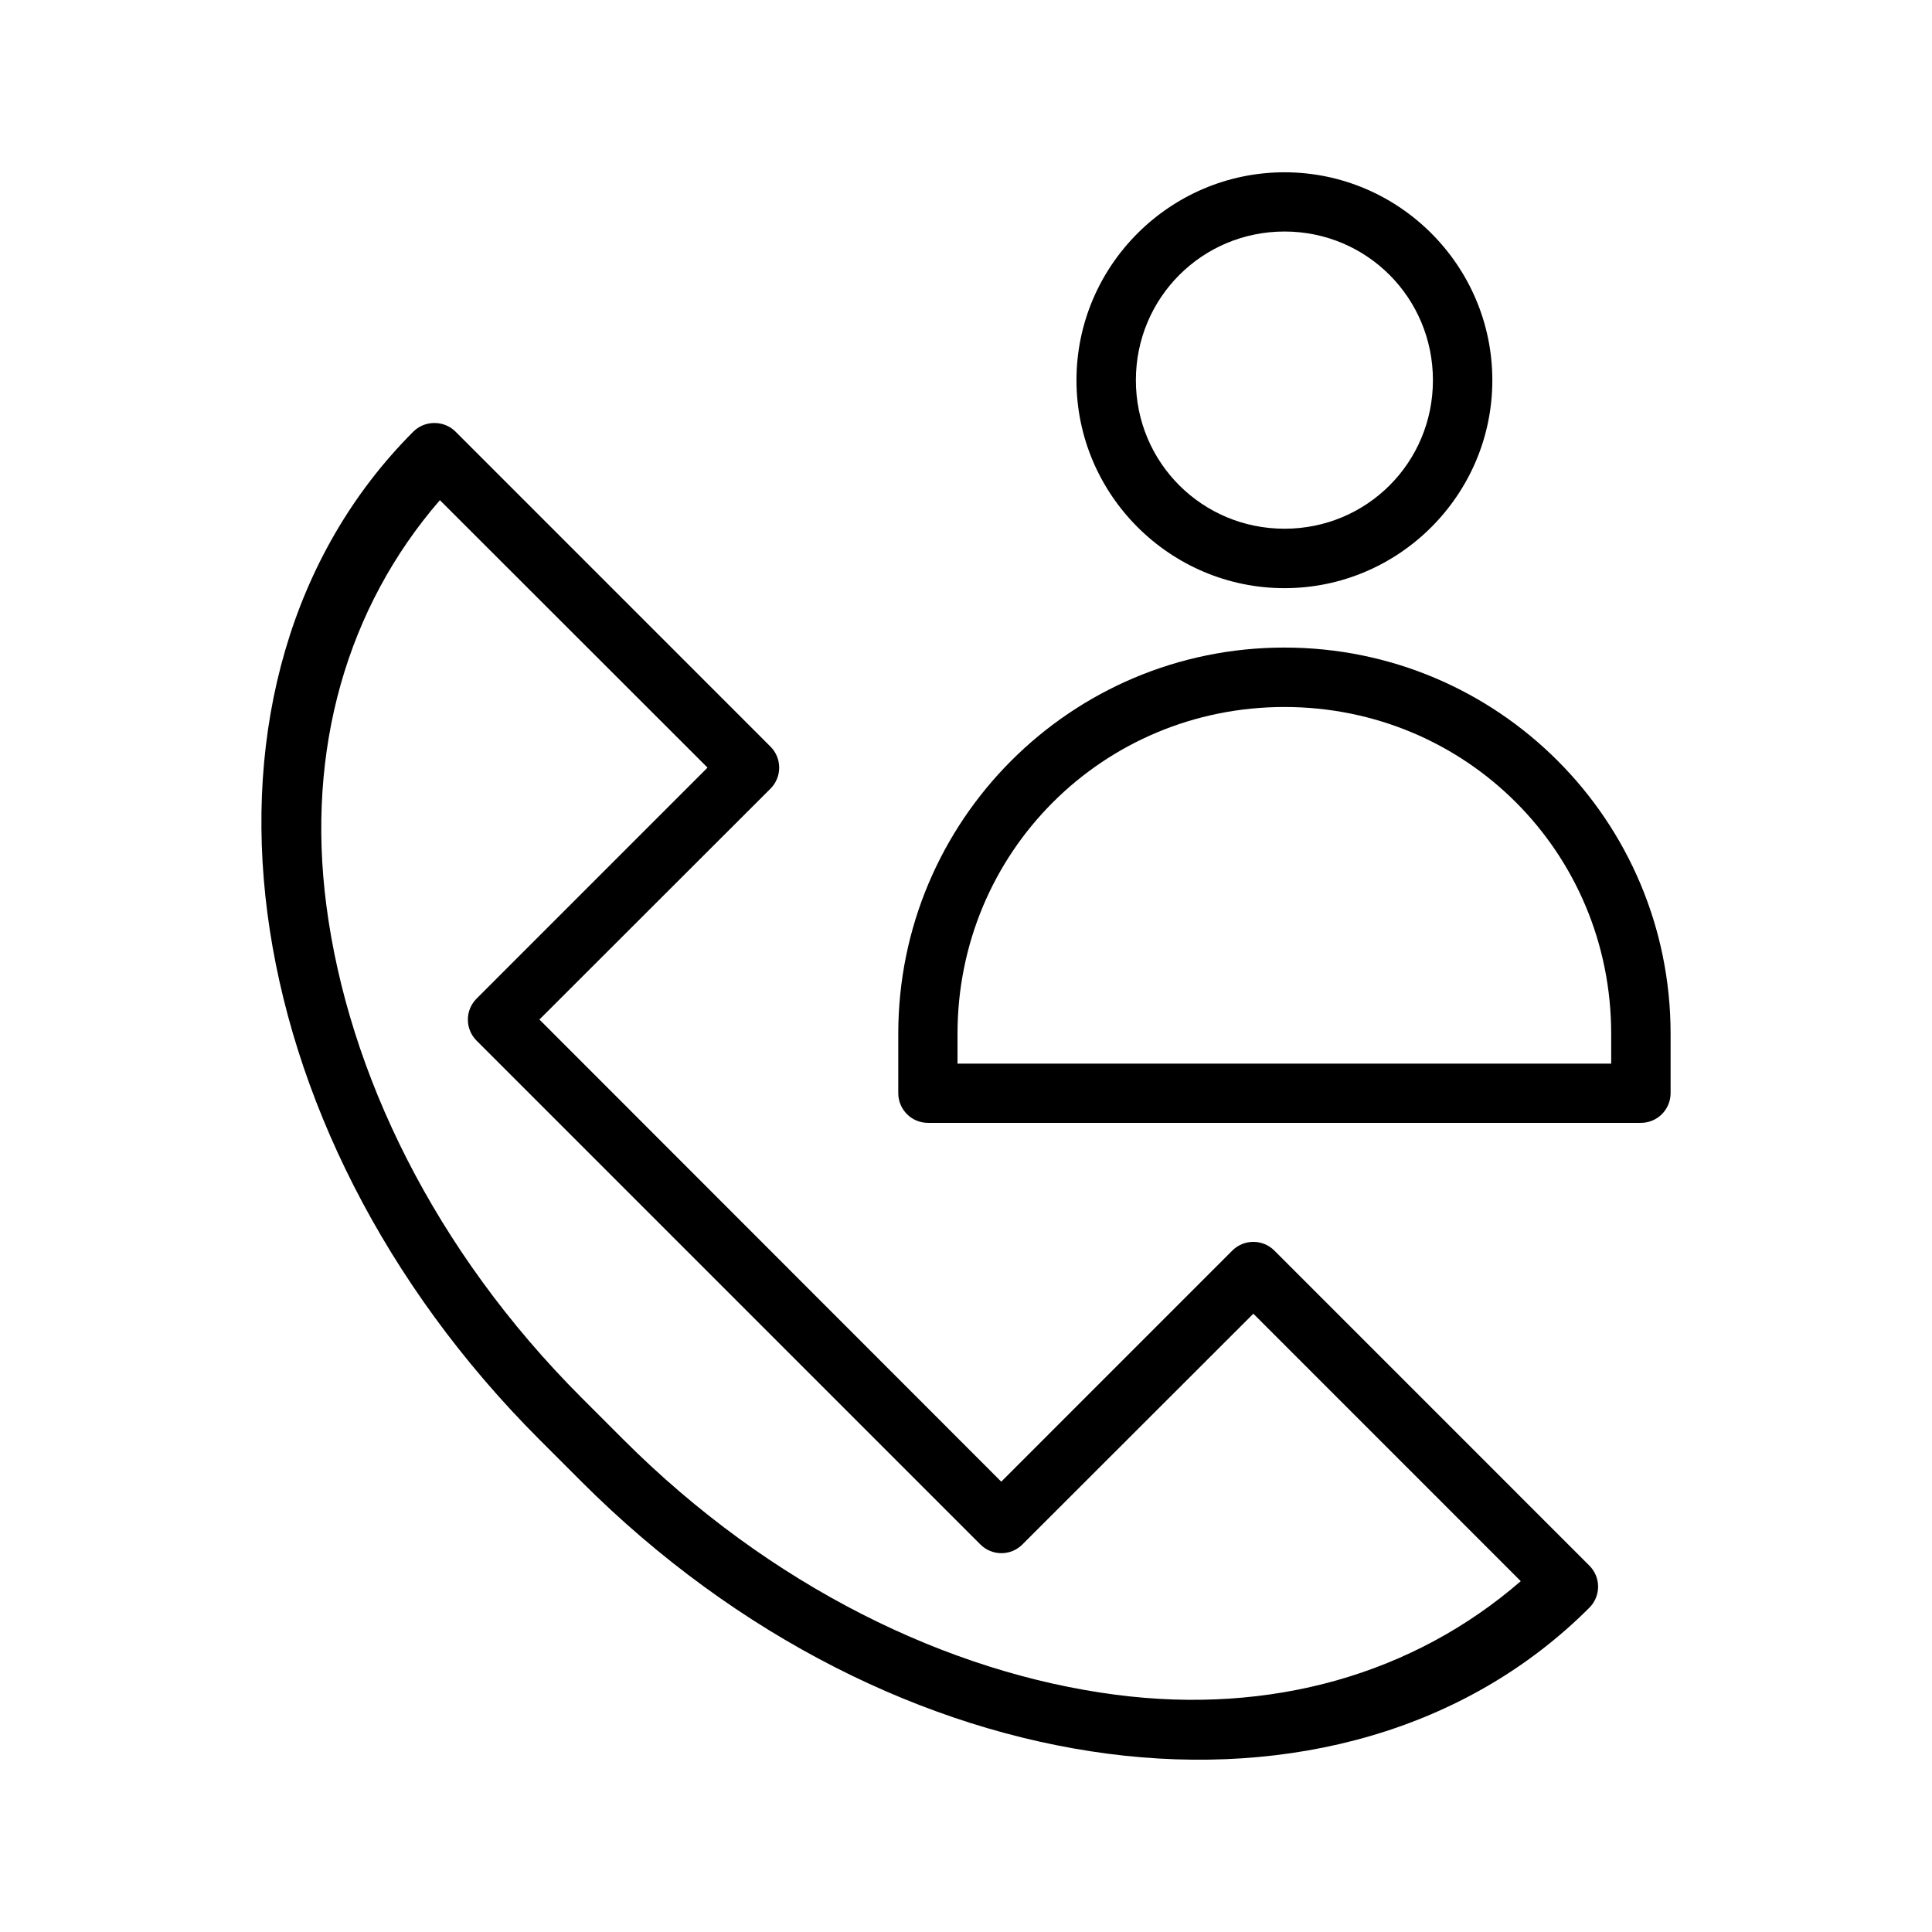<?xml version="1.0" encoding="UTF-8"?>
<!-- Uploaded to: ICON Repo, www.iconrepo.com, Generator: ICON Repo Mixer Tools -->
<svg fill="#000000" width="800px" height="800px" version="1.1" viewBox="144 144 512 512" xmlns="http://www.w3.org/2000/svg">
 <g>
  <path d="m484.41 189.66c-30.332 0-55.133 24.754-55.133 55.105 0 30.348 24.801 55.105 55.133 55.105 30.332 0 55.074-24.754 55.074-55.105 0-30.348-24.742-55.105-55.074-55.105zm0 15.695c21.824 0 39.332 17.57 39.332 39.41 0 21.836-17.504 39.352-39.332 39.352-21.824 0-39.391-17.516-39.391-39.352 0-21.836 17.562-39.41 39.391-39.41z"/>
  <path d="m484.39 315.61c-56.559 0-102.34 45.789-102.34 102.36v15.75c0.016 4.328 3.519 7.832 7.844 7.848h188.93c2.09 0.008 4.094-0.816 5.578-2.285 1.48-1.473 2.316-3.473 2.324-5.562v-15.75c0-56.566-45.777-102.36-102.34-102.36zm0 15.75c48.109 0 86.59 38.488 86.59 86.602v7.906h-173.23v-7.906c0-48.113 38.535-86.602 86.645-86.602z"/>
  <path d="m259.01 256.1c-2.043 0.02-4.004 0.832-5.457 2.269-32.766 32.773-44.973 79.441-38.688 127.64 6.285 48.199 30.867 98.262 72.09 139.49l11.152 11.156c41.223 41.227 91.281 65.812 139.47 72.098 48.191 6.285 94.852-5.922 127.62-38.691 1.48-1.477 2.316-3.484 2.316-5.578s-0.836-4.102-2.316-5.578l-83.473-83.484c-1.477-1.48-3.484-2.316-5.578-2.316s-4.098 0.836-5.578 2.316l-61.227 61.234-122.39-122.47 61.227-61.176v0.004c1.484-1.48 2.316-3.484 2.316-5.578s-0.832-4.102-2.316-5.578l-83.473-83.484c-1.516-1.496-3.566-2.312-5.695-2.269zm1.566 20.449 70.926 70.879-61.227 61.234h0.004c-3.051 3.07-3.051 8.027 0 11.098l133.55 133.56c3.07 3.051 8.023 3.051 11.094 0l61.227-61.176 70.867 70.879c-28.441 24.656-66.102 35.48-107.41 30.094-44.336-5.785-91.484-28.695-130.41-67.625l-11.094-11.098c-38.926-38.93-61.832-86.082-67.613-130.43-5.387-41.312 5.438-78.973 30.09-107.42z"/>
 </g>
</svg>